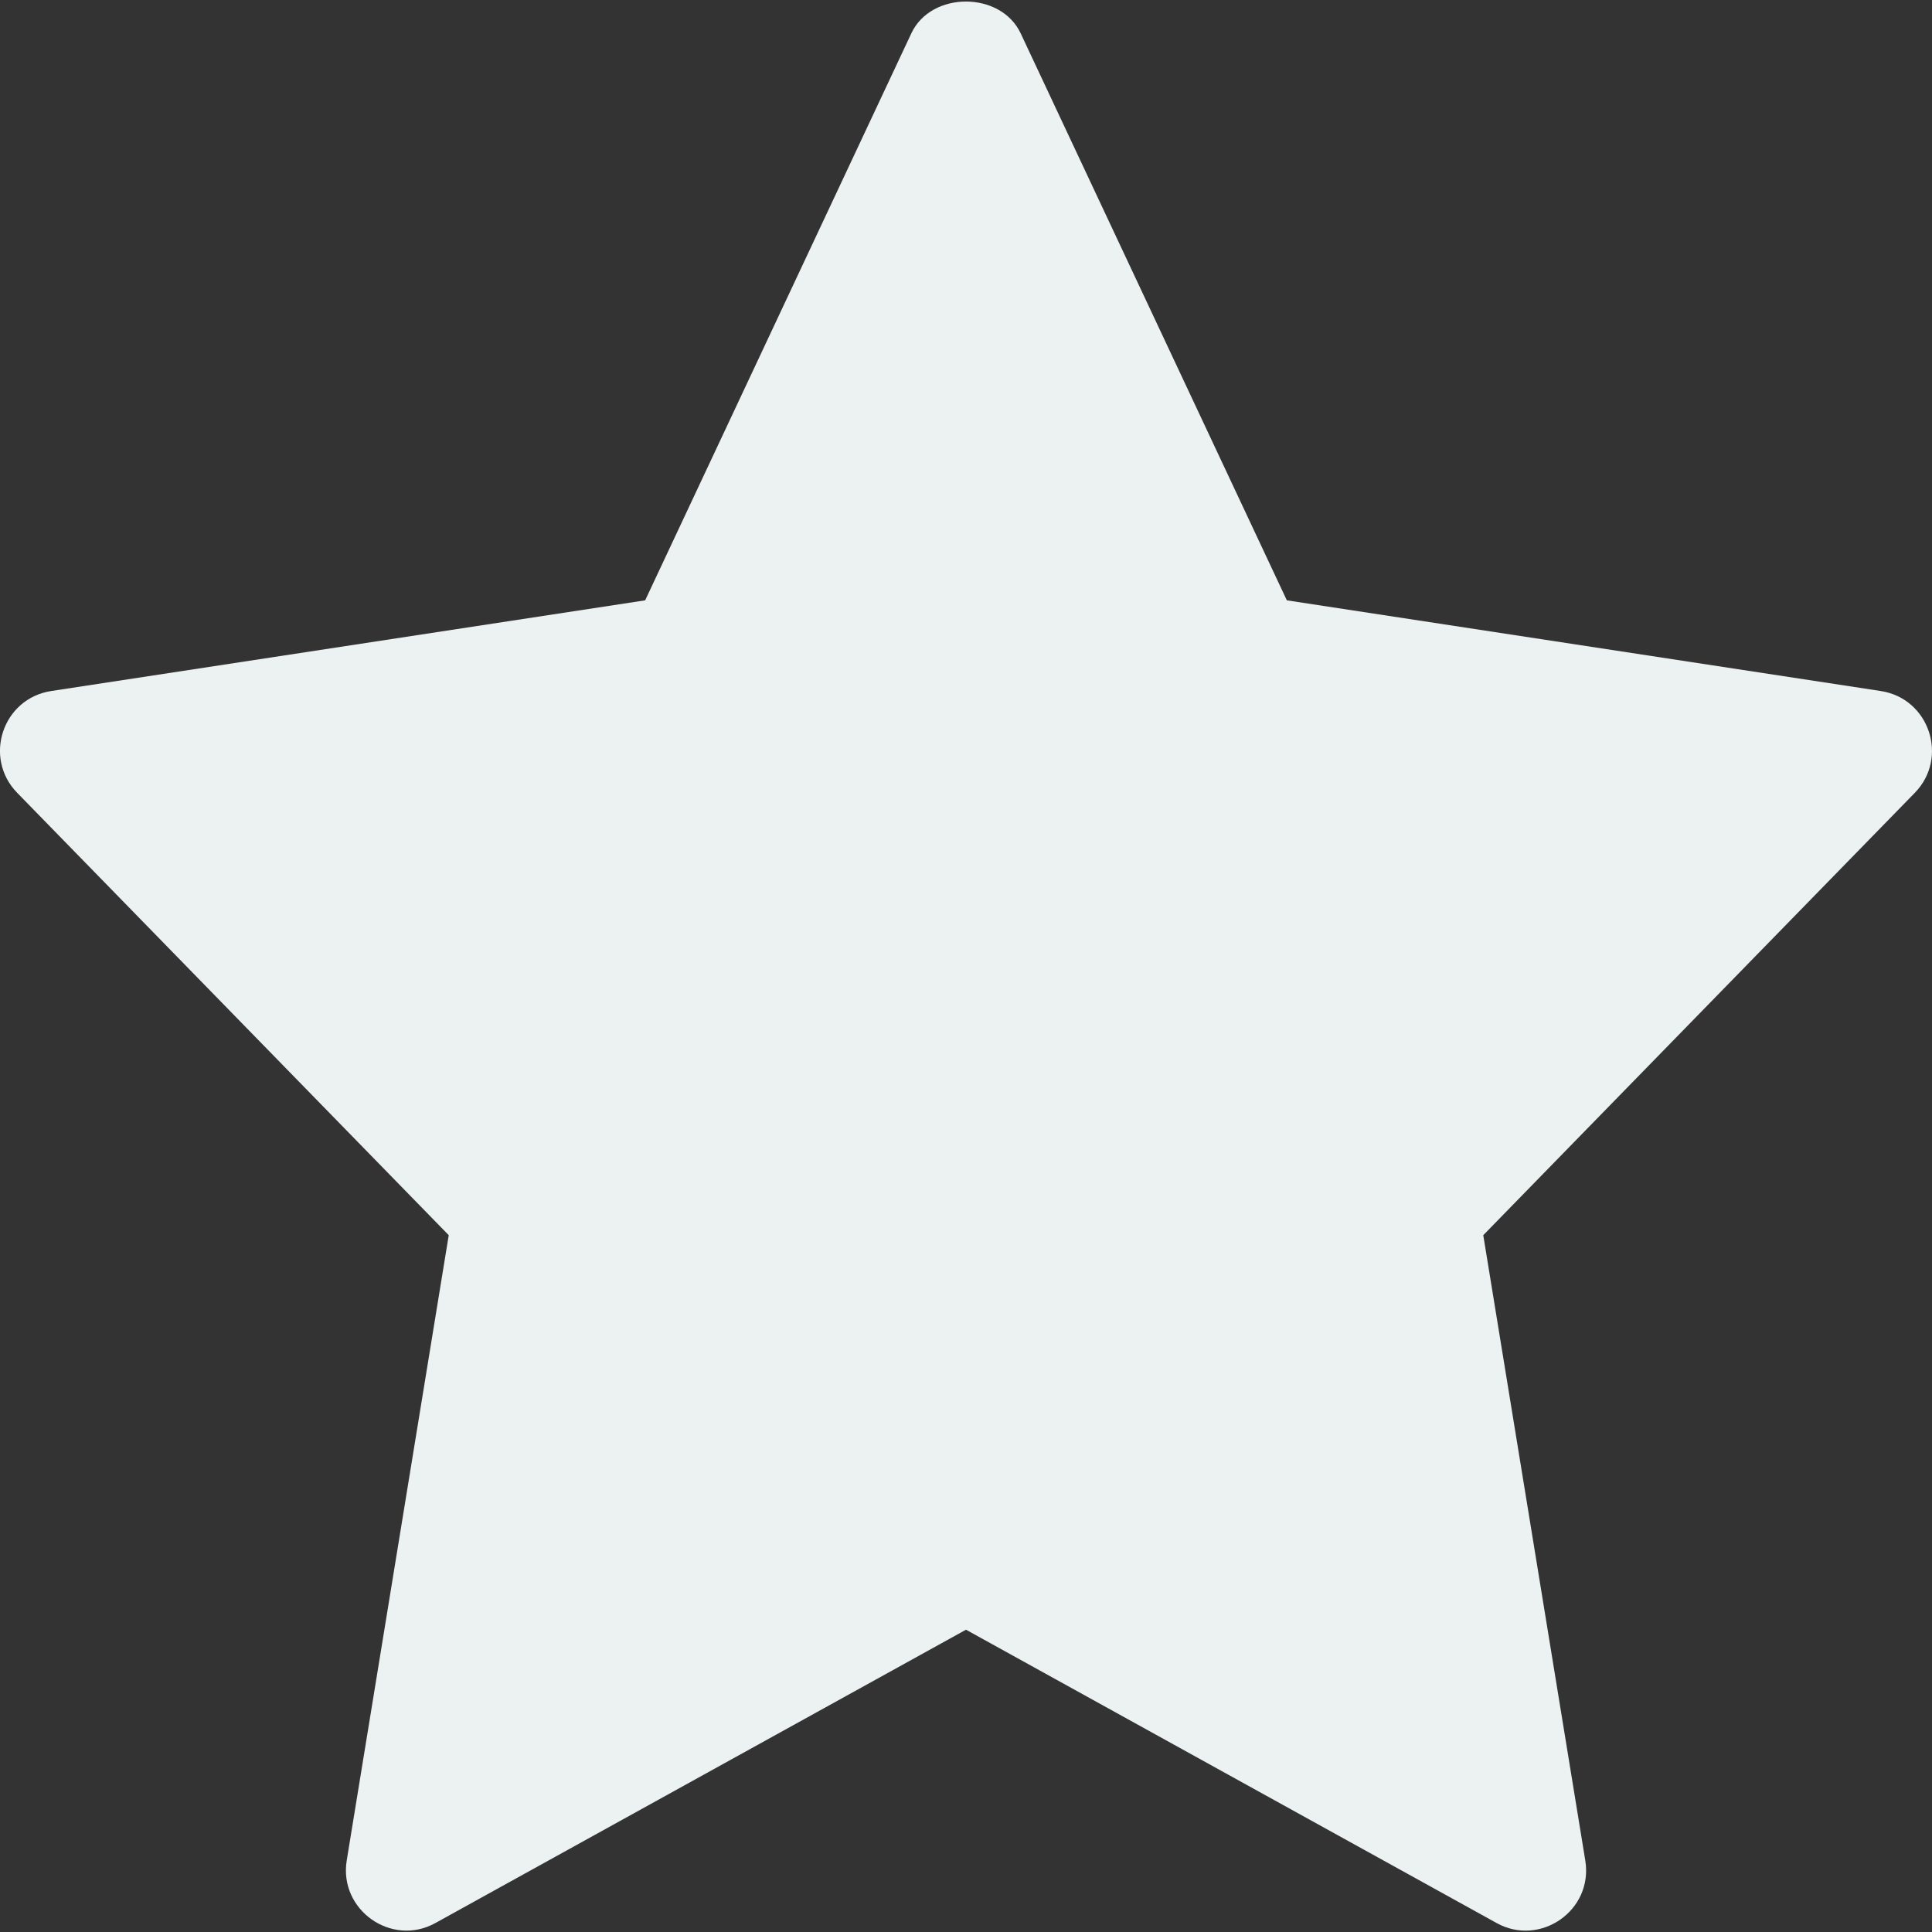 <svg width="15" height="15" viewBox="0 0 15 15" fill="none" xmlns="http://www.w3.org/2000/svg">
<rect x="0" y="0" width="15" height="15" fill="#333333" stroke="none"/>
<g clip-path="url(#clip0_2_2299)">
<path d="M14.602 5.365L9.991 4.661L7.924 0.258C7.769 -0.07 7.23 -0.07 7.076 0.258L5.009 4.661L0.398 5.365C0.019 5.423 -0.132 5.884 0.134 6.156L3.484 9.59L2.692 14.444C2.629 14.829 3.041 15.119 3.381 14.93L7.5 12.653L11.619 14.93C11.956 15.118 12.372 14.834 12.308 14.444L11.516 9.59L14.866 6.156C15.132 5.884 14.98 5.423 14.602 5.365Z" fill="#ECF1F1"/>
</g>
<defs>
<clipPath id="clip0_2_2299">
<rect width="15" height="15" fill="white"/>
</clipPath>
</defs>
</svg>
